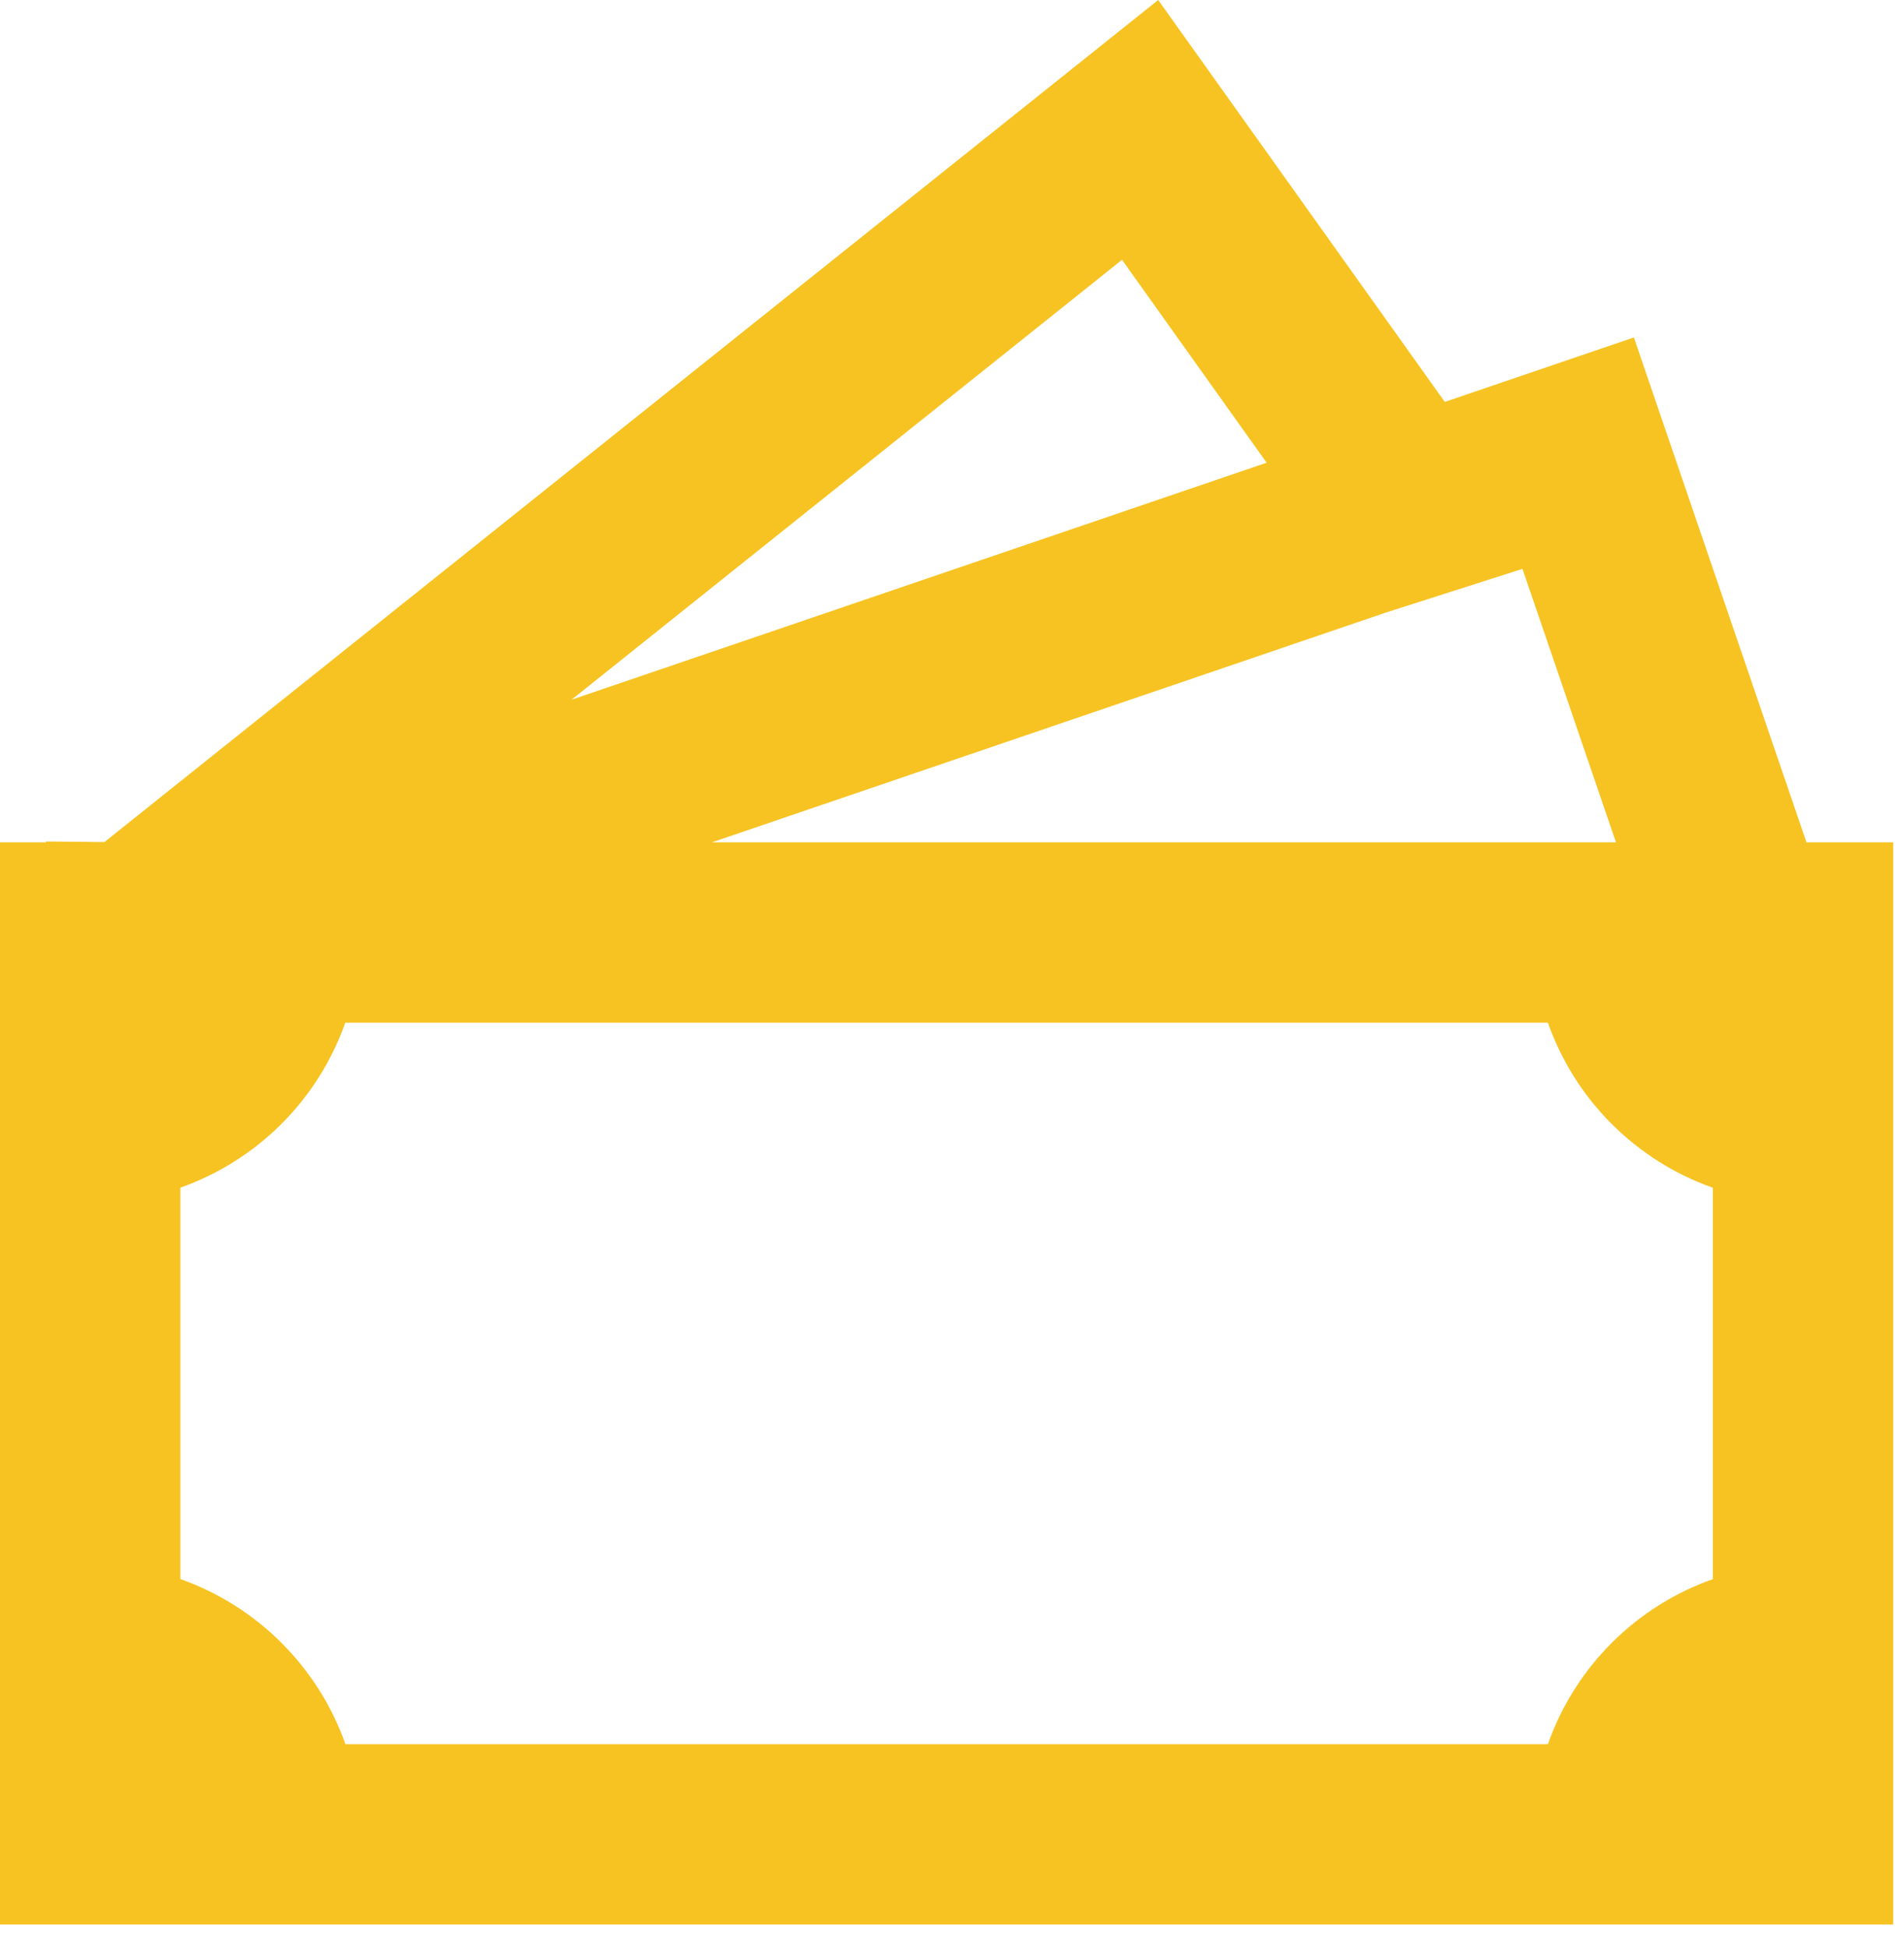 <svg width="44" height="45" viewBox="0 0 44 45" fill="none" xmlns="http://www.w3.org/2000/svg">
<path d="M33.388 9.285L26.765 0L2.413 19.454L1.062 19.44V19.46H0V44.46H43.75V19.46H41.746L37.758 7.796L33.388 9.285ZM37.344 19.46H16.452L32.013 14.156L35.183 13.142L37.344 19.46ZM29.271 10.69L13.208 16.165L25.929 6.002L29.271 10.69ZM4.167 36.479V27.438C5.046 27.127 5.845 26.624 6.505 25.964C7.165 25.305 7.668 24.506 7.979 23.627H35.771C36.081 24.507 36.585 25.306 37.245 25.966C37.904 26.625 38.704 27.129 39.583 27.44V36.481C38.704 36.792 37.904 37.295 37.245 37.955C36.585 38.615 36.081 39.414 35.771 40.294H7.983C7.671 39.414 7.167 38.615 6.506 37.955C5.846 37.295 5.047 36.791 4.167 36.479Z" fill="#F7C322"/>
</svg>
